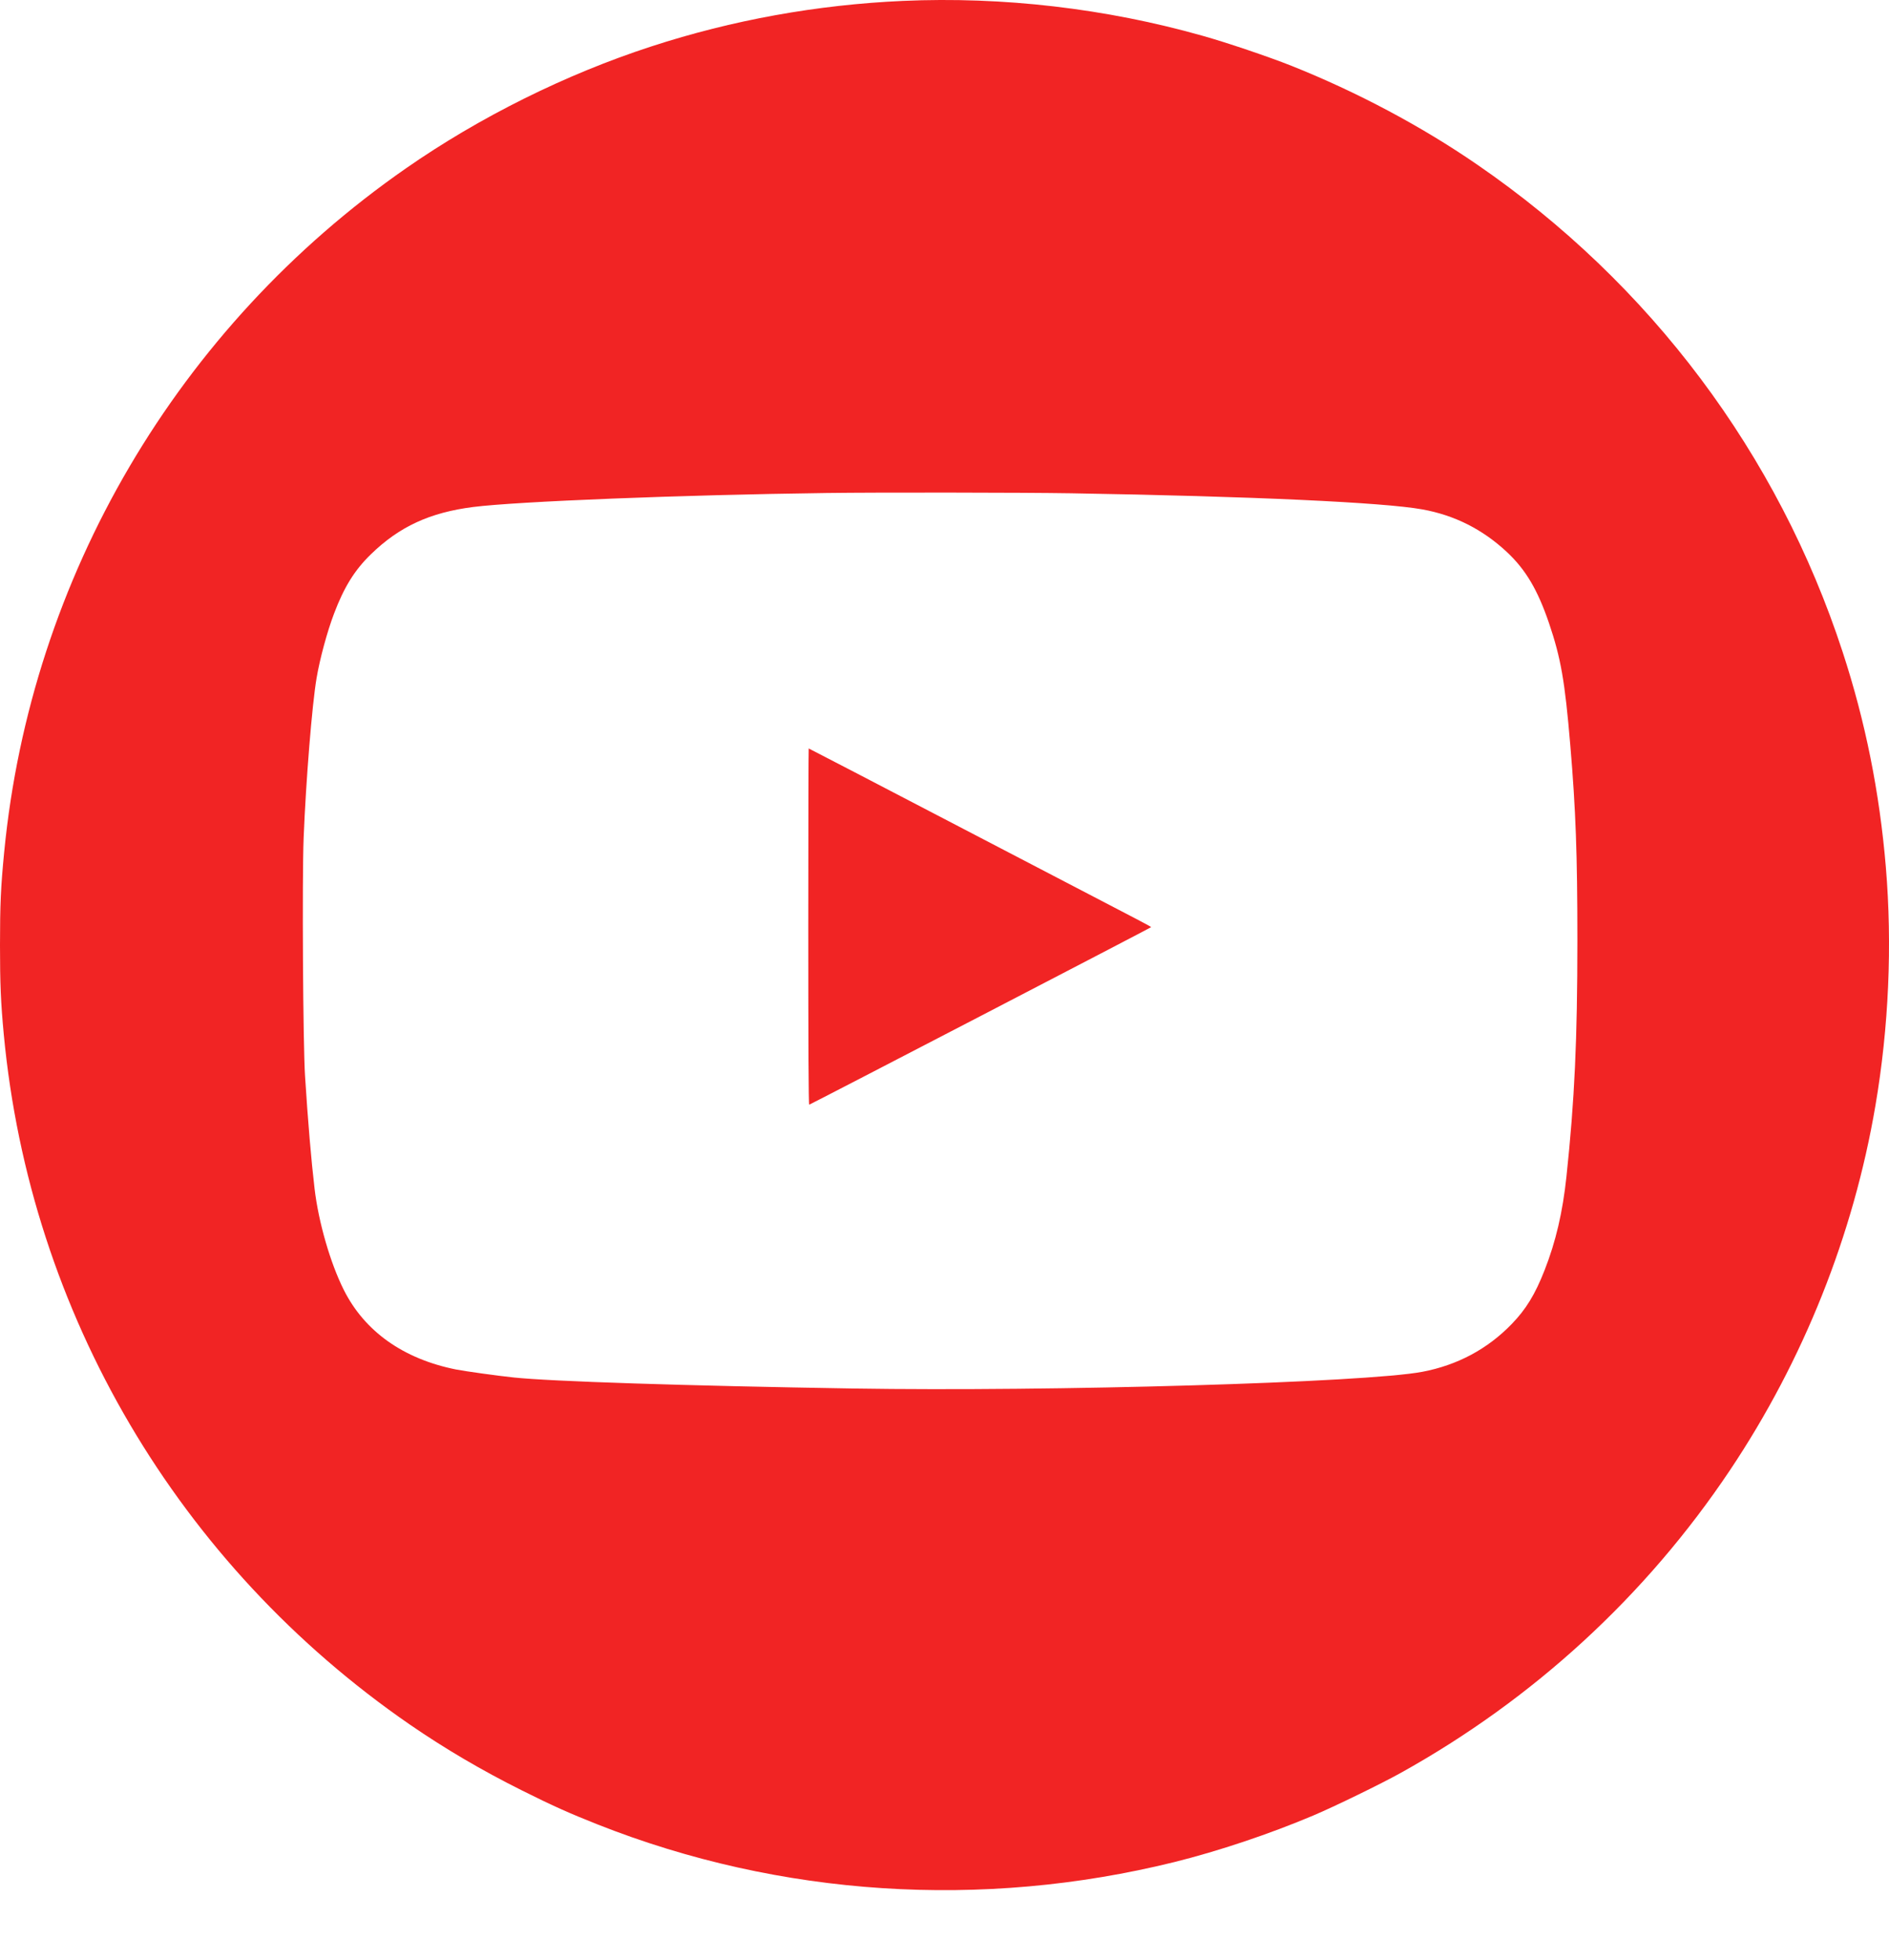 <svg width="27" height="28" viewBox="0 0 27 28" fill="none" xmlns="http://www.w3.org/2000/svg">
<path fill-rule="evenodd" clip-rule="evenodd" d="M12.903 0.013C11.677 0.068 10.469 0.286 9.311 0.663C8.089 1.06 6.854 1.673 5.8 2.407C2.542 4.673 0.442 8.245 0.06 12.172C0.011 12.677 0 12.925 0 13.504C0 14.061 0.011 14.319 0.054 14.78C0.429 18.762 2.547 22.36 5.86 24.642C6.362 24.987 6.886 25.295 7.461 25.582C7.899 25.801 8.143 25.91 8.548 26.07C11.152 27.098 14.036 27.285 16.786 26.605C17.418 26.448 18.146 26.204 18.771 25.94C19.076 25.811 19.735 25.49 20.016 25.334C21.917 24.279 23.525 22.802 24.727 21.006C25.777 19.437 26.492 17.645 26.806 15.797C26.997 14.677 27.048 13.505 26.955 12.389C26.865 11.319 26.663 10.311 26.338 9.317C25.414 6.486 23.587 4.05 21.114 2.352C20.316 1.803 19.396 1.314 18.461 0.941C18.142 0.814 17.534 0.608 17.191 0.512C15.806 0.12 14.333 -0.051 12.903 0.013ZM15.314 7.048C17.887 7.091 19.774 7.178 20.328 7.278C20.79 7.361 21.189 7.562 21.536 7.885C21.807 8.138 21.977 8.425 22.14 8.902C22.31 9.404 22.367 9.728 22.444 10.64C22.523 11.573 22.546 12.208 22.546 13.436C22.546 14.849 22.506 15.719 22.39 16.808C22.336 17.32 22.237 17.742 22.077 18.149C21.941 18.496 21.812 18.706 21.608 18.917C21.262 19.275 20.831 19.505 20.331 19.6C19.525 19.754 15.044 19.885 12.194 19.839C9.792 19.8 7.874 19.738 7.339 19.681C7.109 19.657 6.637 19.591 6.517 19.567C5.765 19.416 5.212 19.024 4.914 18.43C4.721 18.046 4.552 17.46 4.496 16.981C4.449 16.585 4.401 16.02 4.36 15.374C4.331 14.926 4.317 12.553 4.34 11.971C4.373 11.149 4.46 10.07 4.525 9.688C4.571 9.415 4.677 9.023 4.775 8.766C4.918 8.388 5.069 8.145 5.302 7.919C5.708 7.524 6.144 7.323 6.763 7.244C7.398 7.164 9.739 7.071 11.816 7.044C12.543 7.034 14.643 7.037 15.314 7.048ZM11.553 13.241C11.553 14.902 11.557 15.787 11.566 15.784C11.599 15.773 16.454 13.253 16.454 13.247C16.454 13.243 16.35 13.186 16.222 13.12C16.094 13.054 14.994 12.481 13.778 11.847C12.561 11.213 11.563 10.694 11.559 10.694C11.556 10.694 11.553 11.841 11.553 13.241Z" fill="#F12424"/>
</svg>
